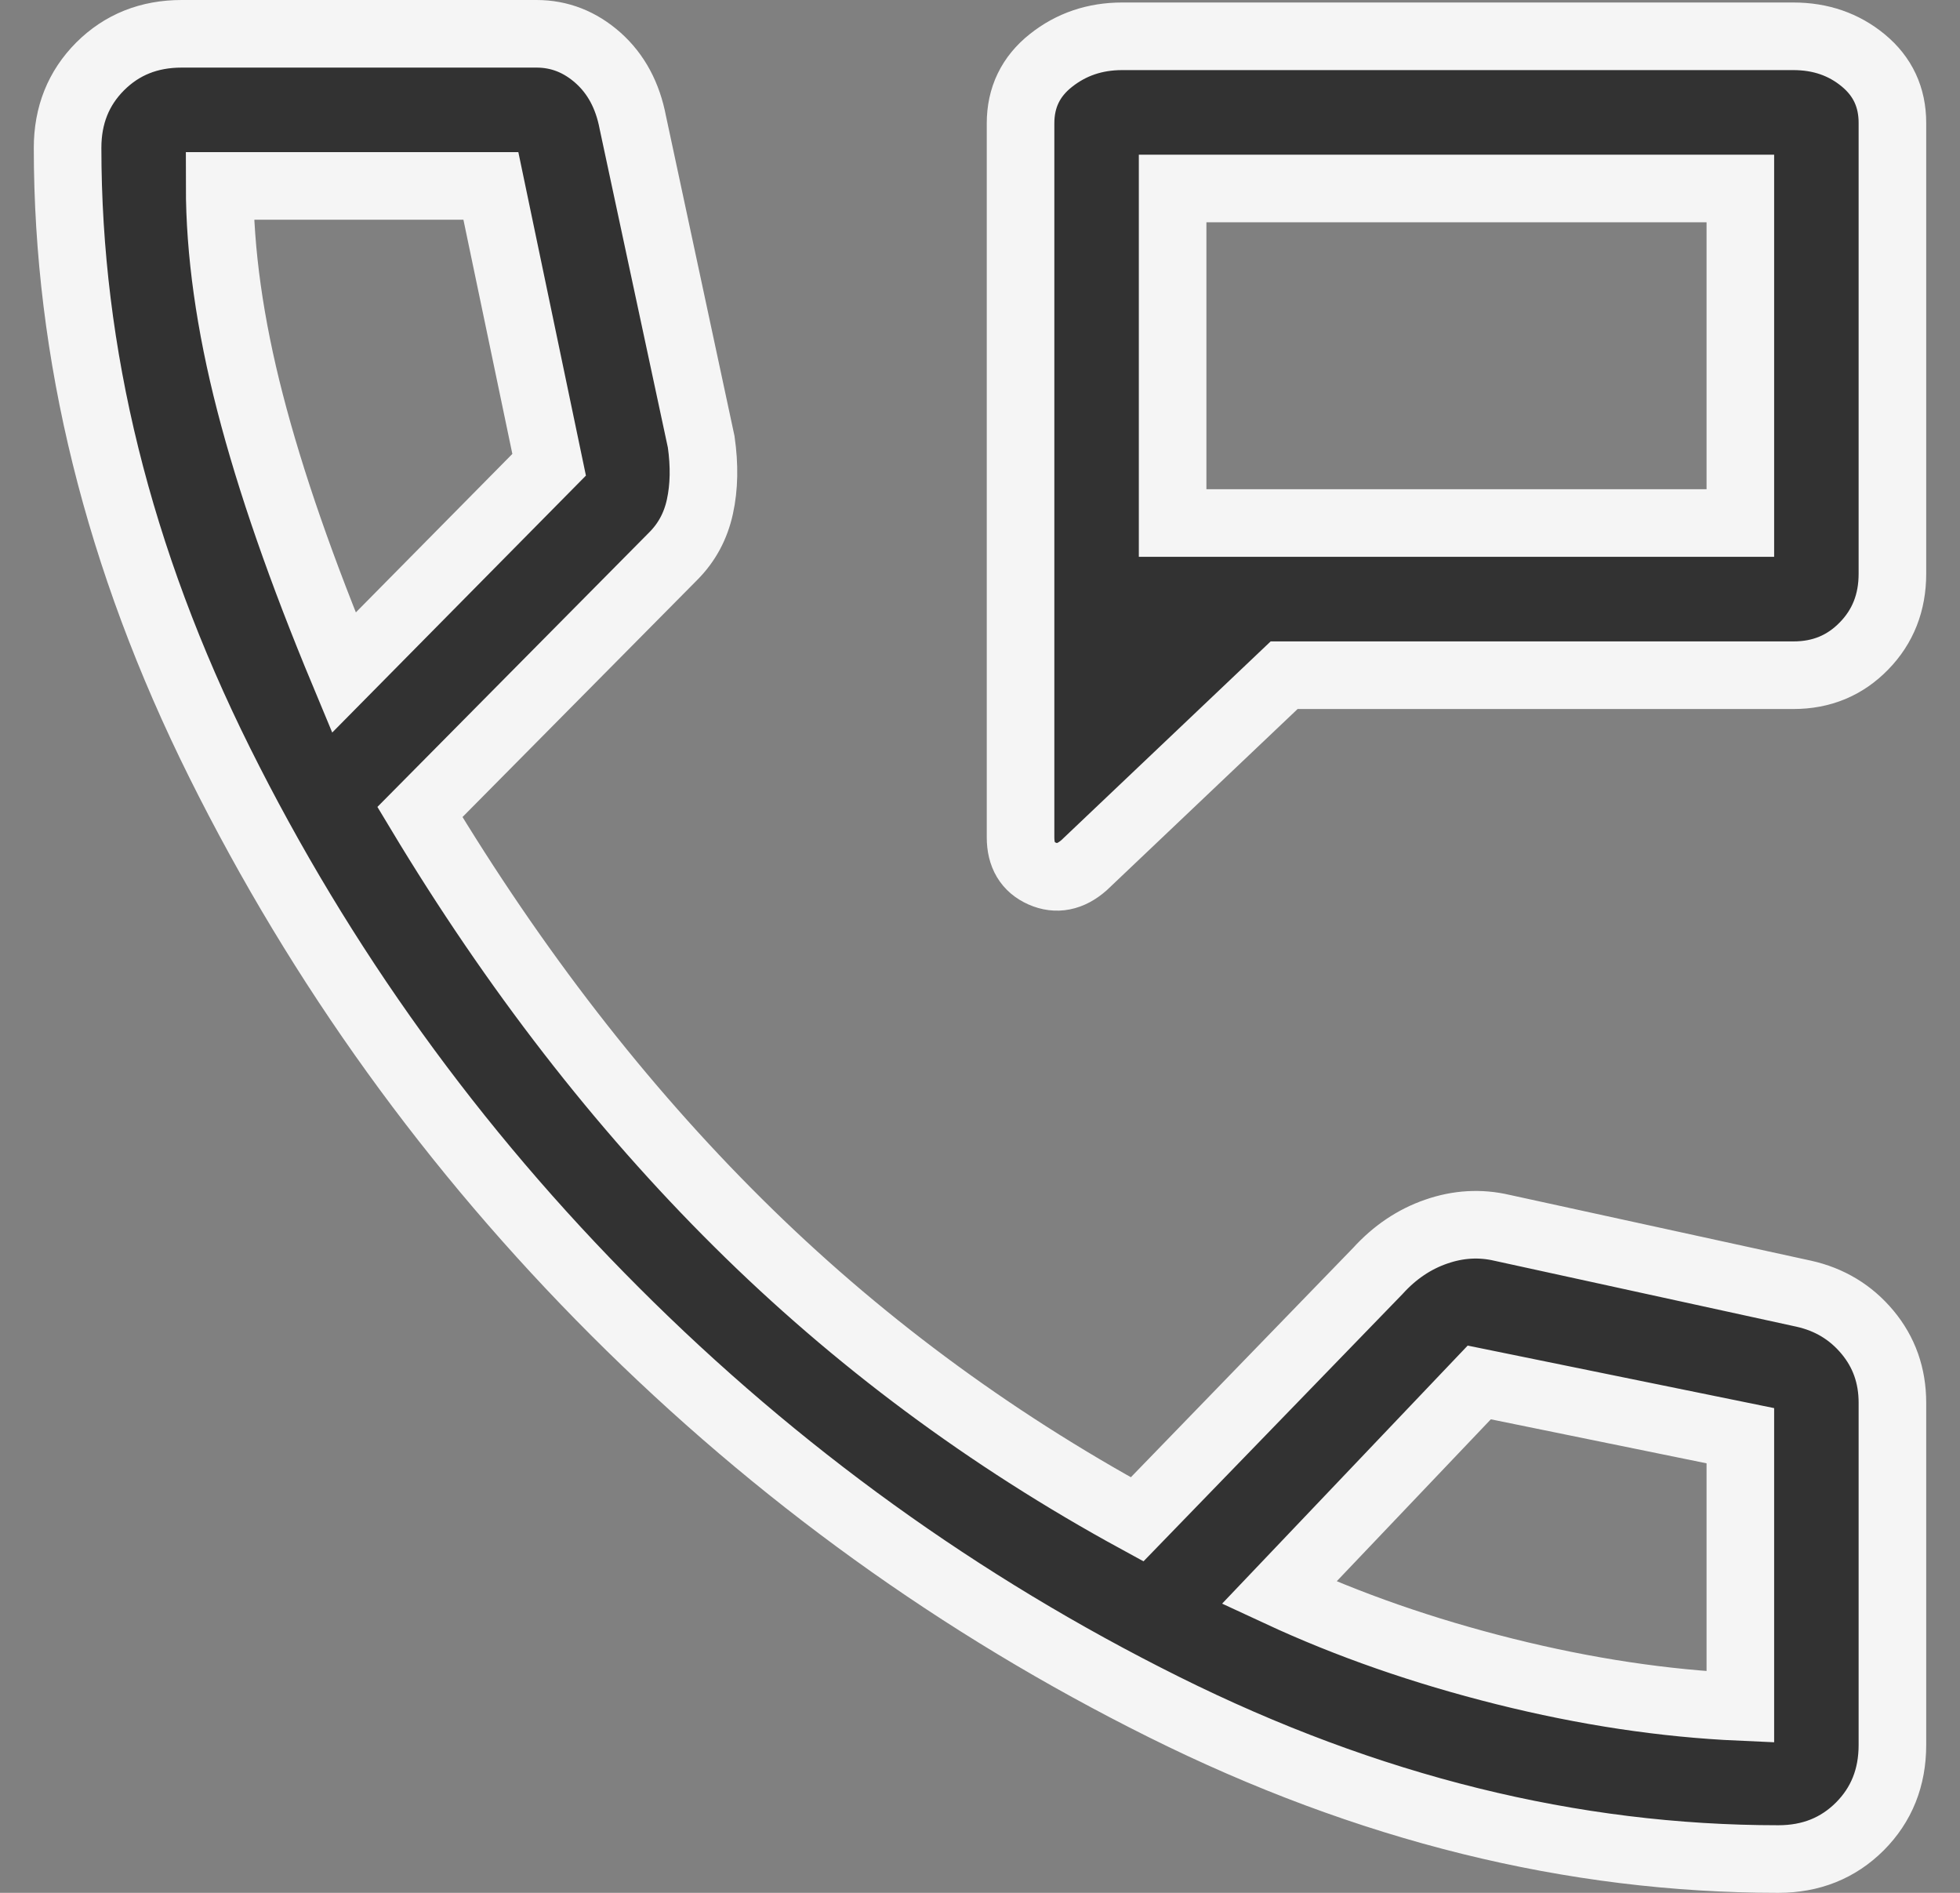 <svg xmlns="http://www.w3.org/2000/svg" width="29" height="28" viewBox="0 0 29 28" fill="none">
  <rect x="0" y="0" width="29" height="28" fill="#808080" stroke="none"/>
  <path d="M16.038 12.8C15.838 12.975 15.631 13.016 15.419 12.922C15.206 12.828 15.1 12.65 15.1 12.387V1.825C15.1 1.442 15.25 1.131 15.55 0.894C15.85 0.656 16.201 0.537 16.603 0.537H26.535C26.936 0.537 27.281 0.656 27.569 0.894C27.856 1.131 28 1.439 28 1.817V8.488C28 8.912 27.86 9.269 27.579 9.556C27.299 9.844 26.952 9.988 26.538 9.988H19L16.038 12.8ZM17.35 7.737H25.75V2.788H17.35V7.737ZM26.312 27.5C23.262 27.5 20.231 26.75 17.219 25.25C14.206 23.75 11.5 21.8 9.1 19.4C6.7 17 4.75 14.294 3.25 11.281C1.75 8.269 1 5.237 1 2.188C1 1.705 1.161 1.304 1.482 0.982C1.804 0.661 2.205 0.5 2.688 0.5H7.938C8.278 0.5 8.582 0.619 8.849 0.856C9.116 1.094 9.287 1.413 9.363 1.812L10.375 6.537C10.425 6.888 10.419 7.206 10.356 7.494C10.294 7.781 10.162 8.025 9.963 8.225L6.213 12.012C7.612 14.338 9.181 16.363 10.919 18.087C12.656 19.812 14.625 21.275 16.825 22.475L20.387 18.8C20.637 18.525 20.925 18.331 21.25 18.219C21.575 18.106 21.9 18.087 22.225 18.163L26.688 19.137C27.07 19.222 27.385 19.412 27.631 19.707C27.877 20.002 28 20.35 28 20.75V25.812C28 26.295 27.839 26.696 27.518 27.018C27.196 27.339 26.795 27.5 26.312 27.5ZM5.088 9.95L8.125 6.875L7.263 2.75H3.25C3.25 3.725 3.4 4.794 3.7 5.956C4 7.119 4.463 8.45 5.088 9.95ZM25.75 25.25V21.238L21.887 20.45L18.925 23.562C19.95 24.038 21.062 24.425 22.262 24.725C23.462 25.025 24.625 25.2 25.75 25.25Z" fill="#323232" stroke="#F5F5F5"/>
</svg>
